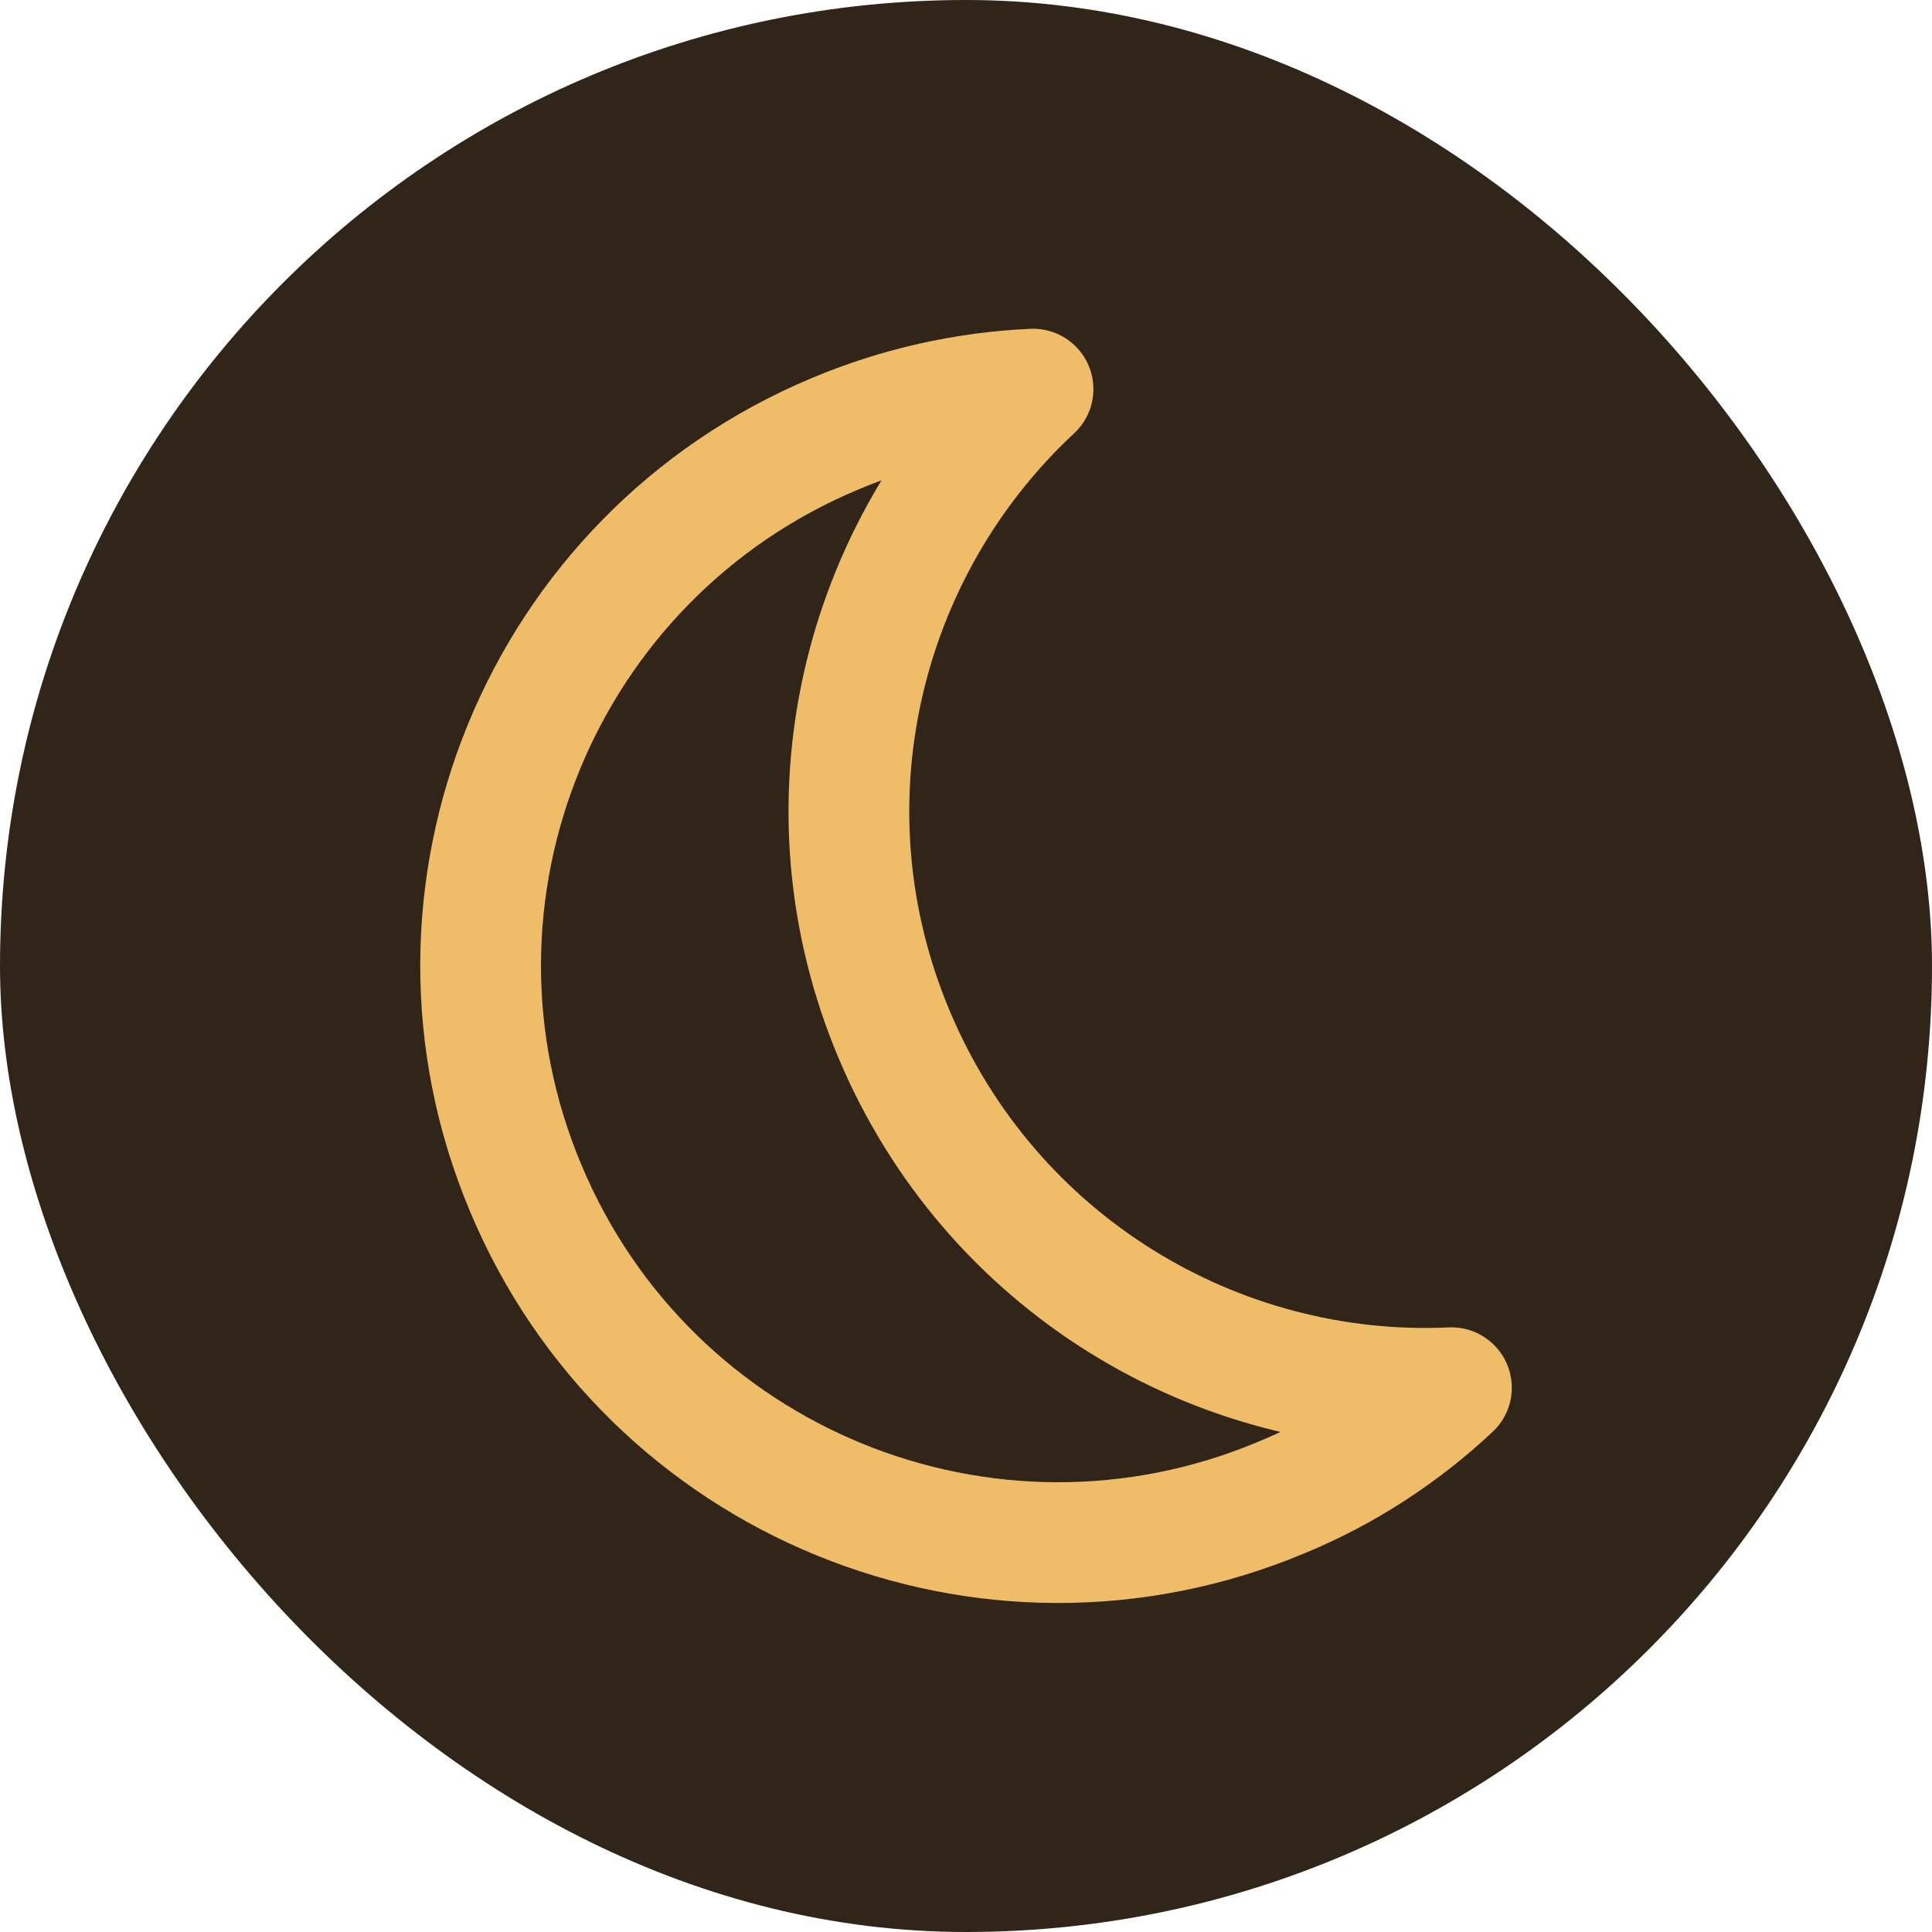 <svg width="32" height="32" viewBox="0 0 32 32" fill="none" xmlns="http://www.w3.org/2000/svg">
<rect width="32" height="32" rx="16" fill="#302518"/>
<g clip-path="url(#clip0_129_634)">
<path d="M24.04 22.985C23.24 23.735 22.29 24.365 21.22 24.805C16.35 26.845 10.75 24.555 8.71 19.685C6.66 14.825 8.96 9.225 13.83 7.185C14.9 6.735 16.01 6.495 17.11 6.445C14.26 9.095 13.21 13.335 14.81 17.135C16.41 20.935 20.16 23.165 24.04 22.985Z" stroke="#EFBD68" stroke-width="2" stroke-miterlimit="10" stroke-linecap="round" stroke-linejoin="round"/>
</g>
<defs>
<clipPath id="clip0_129_634">
<rect width="18.08" height="21.11" fill="white" transform="translate(6.96 5.445)"/>
</clipPath>
</defs>
</svg>
